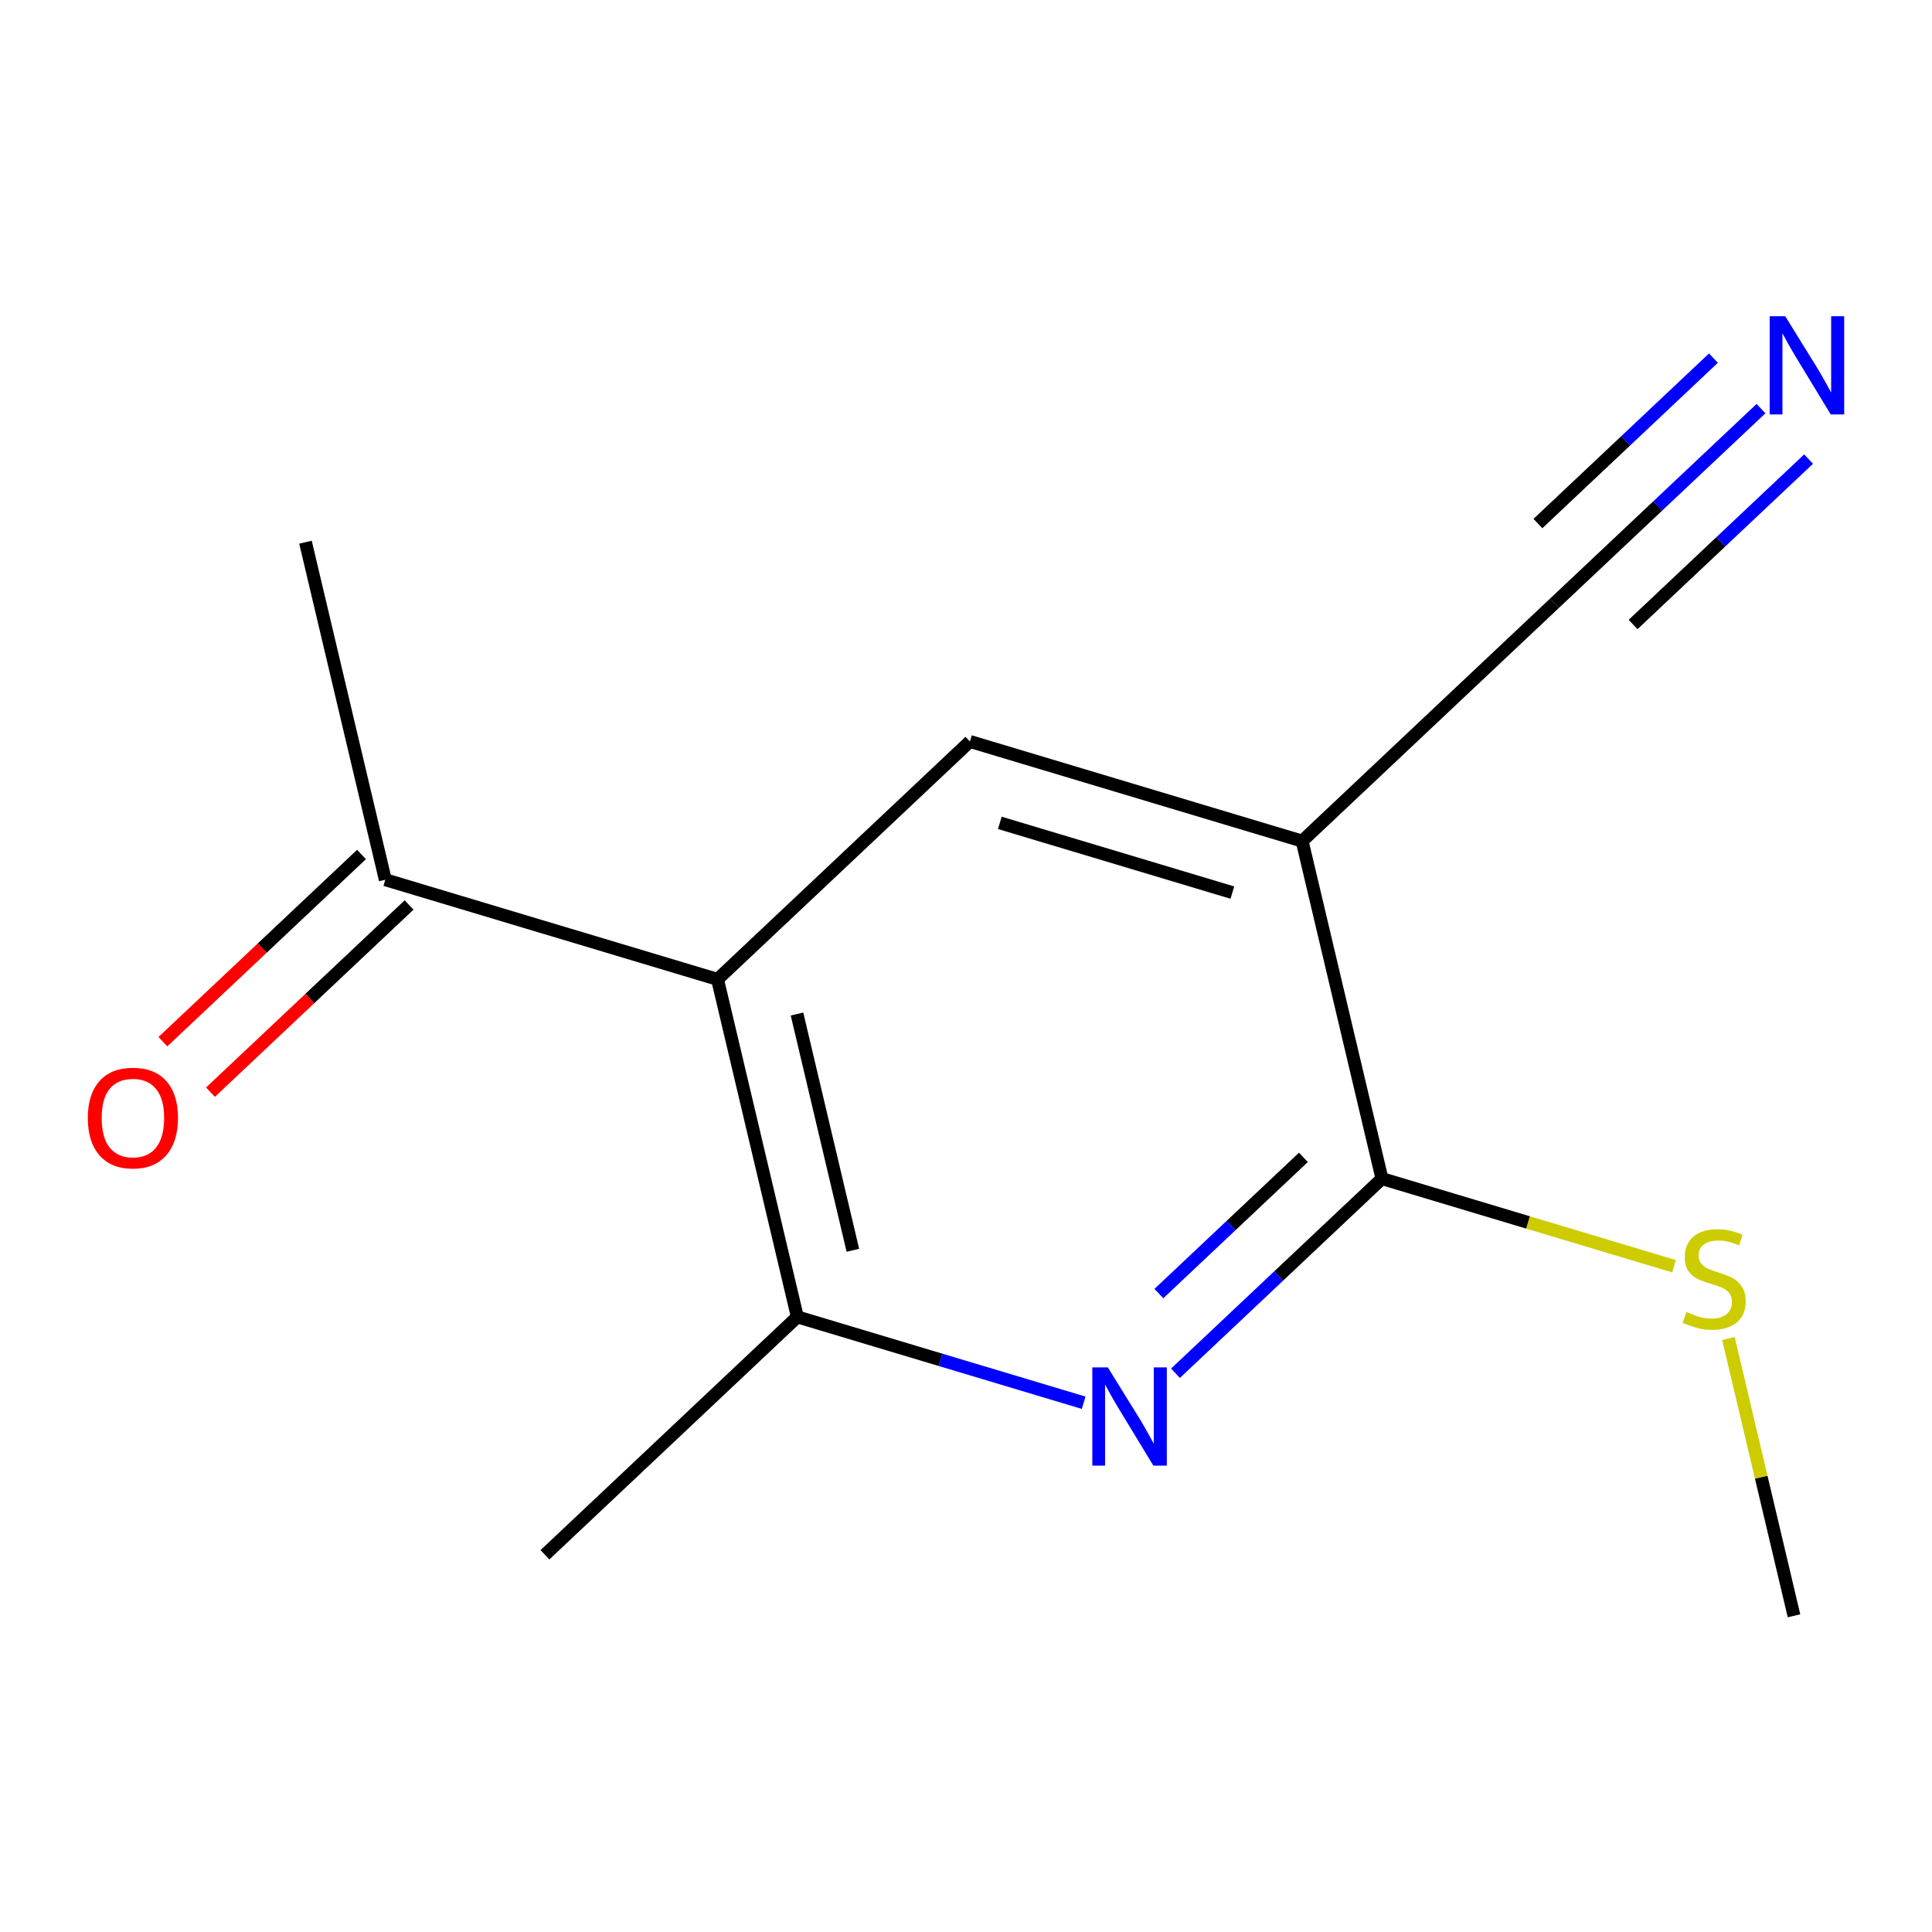 <?xml version='1.0' encoding='iso-8859-1'?>
<svg version='1.1' baseProfile='full'
              xmlns='http://www.w3.org/2000/svg'
                      xmlns:rdkit='http://www.rdkit.org/xml'
                      xmlns:xlink='http://www.w3.org/1999/xlink'
                  xml:space='preserve'
width='300px' height='300px' viewBox='0 0 300 300'>
<!-- END OF HEADER -->
<rect style='opacity:1.0;fill:#FFFFFF;stroke:none' width='300' height='300' x='0' y='0'> </rect>
<rect style='opacity:1.0;fill:#FFFFFF;stroke:none' width='300' height='300' x='0' y='0'> </rect>
<path class='bond-0 atom-0 atom-1' d='M 278.572,250.9 L 273.481,229.374' style='fill:none;fill-rule:evenodd;stroke:#000000;stroke-width:2.0px;stroke-linecap:butt;stroke-linejoin:miter;stroke-opacity:1' />
<path class='bond-0 atom-0 atom-1' d='M 273.481,229.374 L 268.391,207.849' style='fill:none;fill-rule:evenodd;stroke:#CCCC00;stroke-width:2.0px;stroke-linecap:butt;stroke-linejoin:miter;stroke-opacity:1' />
<path class='bond-1 atom-1 atom-2' d='M 259.941,196.618 L 237.265,189.818' style='fill:none;fill-rule:evenodd;stroke:#CCCC00;stroke-width:2.0px;stroke-linecap:butt;stroke-linejoin:miter;stroke-opacity:1' />
<path class='bond-1 atom-1 atom-2' d='M 237.265,189.818 L 214.59,183.017' style='fill:none;fill-rule:evenodd;stroke:#000000;stroke-width:2.0px;stroke-linecap:butt;stroke-linejoin:miter;stroke-opacity:1' />
<path class='bond-2 atom-2 atom-3' d='M 214.59,183.017 L 198.56,198.127' style='fill:none;fill-rule:evenodd;stroke:#000000;stroke-width:2.0px;stroke-linecap:butt;stroke-linejoin:miter;stroke-opacity:1' />
<path class='bond-2 atom-2 atom-3' d='M 198.56,198.127 L 182.529,213.236' style='fill:none;fill-rule:evenodd;stroke:#0000FF;stroke-width:2.0px;stroke-linecap:butt;stroke-linejoin:miter;stroke-opacity:1' />
<path class='bond-2 atom-2 atom-3' d='M 202.393,179.712 L 191.172,190.288' style='fill:none;fill-rule:evenodd;stroke:#000000;stroke-width:2.0px;stroke-linecap:butt;stroke-linejoin:miter;stroke-opacity:1' />
<path class='bond-2 atom-2 atom-3' d='M 191.172,190.288 L 179.95,200.865' style='fill:none;fill-rule:evenodd;stroke:#0000FF;stroke-width:2.0px;stroke-linecap:butt;stroke-linejoin:miter;stroke-opacity:1' />
<path class='bond-13 atom-11 atom-2' d='M 202.195,130.606 L 214.59,183.017' style='fill:none;fill-rule:evenodd;stroke:#000000;stroke-width:2.0px;stroke-linecap:butt;stroke-linejoin:miter;stroke-opacity:1' />
<path class='bond-3 atom-3 atom-4' d='M 168.268,217.819 L 146.04,211.152' style='fill:none;fill-rule:evenodd;stroke:#0000FF;stroke-width:2.0px;stroke-linecap:butt;stroke-linejoin:miter;stroke-opacity:1' />
<path class='bond-3 atom-3 atom-4' d='M 146.04,211.152 L 123.811,204.486' style='fill:none;fill-rule:evenodd;stroke:#000000;stroke-width:2.0px;stroke-linecap:butt;stroke-linejoin:miter;stroke-opacity:1' />
<path class='bond-4 atom-4 atom-5' d='M 123.811,204.486 L 84.62,241.426' style='fill:none;fill-rule:evenodd;stroke:#000000;stroke-width:2.0px;stroke-linecap:butt;stroke-linejoin:miter;stroke-opacity:1' />
<path class='bond-5 atom-4 atom-6' d='M 123.811,204.486 L 111.417,152.075' style='fill:none;fill-rule:evenodd;stroke:#000000;stroke-width:2.0px;stroke-linecap:butt;stroke-linejoin:miter;stroke-opacity:1' />
<path class='bond-5 atom-4 atom-6' d='M 132.434,194.145 L 123.758,157.457' style='fill:none;fill-rule:evenodd;stroke:#000000;stroke-width:2.0px;stroke-linecap:butt;stroke-linejoin:miter;stroke-opacity:1' />
<path class='bond-6 atom-6 atom-7' d='M 111.417,152.075 L 59.83,136.603' style='fill:none;fill-rule:evenodd;stroke:#000000;stroke-width:2.0px;stroke-linecap:butt;stroke-linejoin:miter;stroke-opacity:1' />
<path class='bond-9 atom-6 atom-10' d='M 111.417,152.075 L 150.609,115.135' style='fill:none;fill-rule:evenodd;stroke:#000000;stroke-width:2.0px;stroke-linecap:butt;stroke-linejoin:miter;stroke-opacity:1' />
<path class='bond-7 atom-7 atom-8' d='M 59.83,136.603 L 47.435,84.192' style='fill:none;fill-rule:evenodd;stroke:#000000;stroke-width:2.0px;stroke-linecap:butt;stroke-linejoin:miter;stroke-opacity:1' />
<path class='bond-8 atom-7 atom-9' d='M 56.136,132.684 L 40.714,147.22' style='fill:none;fill-rule:evenodd;stroke:#000000;stroke-width:2.0px;stroke-linecap:butt;stroke-linejoin:miter;stroke-opacity:1' />
<path class='bond-8 atom-7 atom-9' d='M 40.714,147.22 L 25.292,161.756' style='fill:none;fill-rule:evenodd;stroke:#FF0000;stroke-width:2.0px;stroke-linecap:butt;stroke-linejoin:miter;stroke-opacity:1' />
<path class='bond-8 atom-7 atom-9' d='M 63.524,140.523 L 48.102,155.058' style='fill:none;fill-rule:evenodd;stroke:#000000;stroke-width:2.0px;stroke-linecap:butt;stroke-linejoin:miter;stroke-opacity:1' />
<path class='bond-8 atom-7 atom-9' d='M 48.102,155.058 L 32.68,169.594' style='fill:none;fill-rule:evenodd;stroke:#FF0000;stroke-width:2.0px;stroke-linecap:butt;stroke-linejoin:miter;stroke-opacity:1' />
<path class='bond-10 atom-10 atom-11' d='M 150.609,115.135 L 202.195,130.606' style='fill:none;fill-rule:evenodd;stroke:#000000;stroke-width:2.0px;stroke-linecap:butt;stroke-linejoin:miter;stroke-opacity:1' />
<path class='bond-10 atom-10 atom-11' d='M 155.252,127.773 L 191.363,138.603' style='fill:none;fill-rule:evenodd;stroke:#000000;stroke-width:2.0px;stroke-linecap:butt;stroke-linejoin:miter;stroke-opacity:1' />
<path class='bond-11 atom-11 atom-12' d='M 202.195,130.606 L 241.387,93.666' style='fill:none;fill-rule:evenodd;stroke:#000000;stroke-width:2.0px;stroke-linecap:butt;stroke-linejoin:miter;stroke-opacity:1' />
<path class='bond-12 atom-12 atom-13' d='M 241.387,93.666 L 257.418,78.557' style='fill:none;fill-rule:evenodd;stroke:#000000;stroke-width:2.0px;stroke-linecap:butt;stroke-linejoin:miter;stroke-opacity:1' />
<path class='bond-12 atom-12 atom-13' d='M 257.418,78.557 L 273.449,63.447' style='fill:none;fill-rule:evenodd;stroke:#0000FF;stroke-width:2.0px;stroke-linecap:butt;stroke-linejoin:miter;stroke-opacity:1' />
<path class='bond-12 atom-12 atom-13' d='M 253.585,96.972 L 267.211,84.129' style='fill:none;fill-rule:evenodd;stroke:#000000;stroke-width:2.0px;stroke-linecap:butt;stroke-linejoin:miter;stroke-opacity:1' />
<path class='bond-12 atom-12 atom-13' d='M 267.211,84.129 L 280.837,71.286' style='fill:none;fill-rule:evenodd;stroke:#0000FF;stroke-width:2.0px;stroke-linecap:butt;stroke-linejoin:miter;stroke-opacity:1' />
<path class='bond-12 atom-12 atom-13' d='M 238.809,81.295 L 252.435,68.452' style='fill:none;fill-rule:evenodd;stroke:#000000;stroke-width:2.0px;stroke-linecap:butt;stroke-linejoin:miter;stroke-opacity:1' />
<path class='bond-12 atom-12 atom-13' d='M 252.435,68.452 L 266.061,55.609' style='fill:none;fill-rule:evenodd;stroke:#0000FF;stroke-width:2.0px;stroke-linecap:butt;stroke-linejoin:miter;stroke-opacity:1' />
<path  class='atom-1' d='M 261.869 203.723
Q 262.041 203.788, 262.752 204.09
Q 263.463 204.391, 264.238 204.585
Q 265.035 204.758, 265.811 204.758
Q 267.254 204.758, 268.094 204.068
Q 268.935 203.357, 268.935 202.129
Q 268.935 201.289, 268.504 200.772
Q 268.094 200.255, 267.448 199.975
Q 266.802 199.695, 265.725 199.372
Q 264.368 198.963, 263.549 198.575
Q 262.752 198.187, 262.17 197.368
Q 261.61 196.55, 261.61 195.171
Q 261.61 193.254, 262.903 192.069
Q 264.217 190.884, 266.802 190.884
Q 268.568 190.884, 270.572 191.724
L 270.076 193.383
Q 268.245 192.629, 266.867 192.629
Q 265.38 192.629, 264.561 193.254
Q 263.743 193.857, 263.764 194.912
Q 263.764 195.731, 264.174 196.227
Q 264.605 196.722, 265.208 197.002
Q 265.832 197.282, 266.867 197.605
Q 268.245 198.036, 269.064 198.467
Q 269.883 198.898, 270.464 199.781
Q 271.067 200.643, 271.067 202.129
Q 271.067 204.241, 269.646 205.382
Q 268.245 206.503, 265.897 206.503
Q 264.54 206.503, 263.506 206.201
Q 262.493 205.921, 261.287 205.425
L 261.869 203.723
' fill='#CCCC00'/>
<path  class='atom-3' d='M 172.027 212.331
L 177.025 220.41
Q 177.52 221.207, 178.317 222.65
Q 179.114 224.093, 179.158 224.18
L 179.158 212.331
L 181.183 212.331
L 181.183 227.583
L 179.093 227.583
L 173.729 218.751
Q 173.104 217.717, 172.436 216.532
Q 171.79 215.347, 171.596 214.981
L 171.596 227.583
L 169.614 227.583
L 169.614 212.331
L 172.027 212.331
' fill='#0000FF'/>
<path  class='atom-9' d='M 13.636 173.586
Q 13.636 169.924, 15.446 167.877
Q 17.256 165.831, 20.638 165.831
Q 24.02 165.831, 25.83 167.877
Q 27.639 169.924, 27.639 173.586
Q 27.639 177.292, 25.808 179.403
Q 23.977 181.492, 20.638 181.492
Q 17.277 181.492, 15.446 179.403
Q 13.636 177.313, 13.636 173.586
M 20.638 179.769
Q 22.964 179.769, 24.214 178.218
Q 25.485 176.645, 25.485 173.586
Q 25.485 170.592, 24.214 169.084
Q 22.964 167.554, 20.638 167.554
Q 18.311 167.554, 17.04 169.062
Q 15.791 170.57, 15.791 173.586
Q 15.791 176.667, 17.04 178.218
Q 18.311 179.769, 20.638 179.769
' fill='#FF0000'/>
<path  class='atom-13' d='M 277.208 49.1
L 282.206 57.179
Q 282.701 57.976, 283.498 59.419
Q 284.296 60.863, 284.339 60.949
L 284.339 49.1
L 286.364 49.1
L 286.364 64.353
L 284.274 64.353
L 278.91 55.52
Q 278.285 54.486, 277.617 53.301
Q 276.971 52.116, 276.777 51.75
L 276.777 64.353
L 274.795 64.353
L 274.795 49.1
L 277.208 49.1
' fill='#0000FF'/>
</svg>
